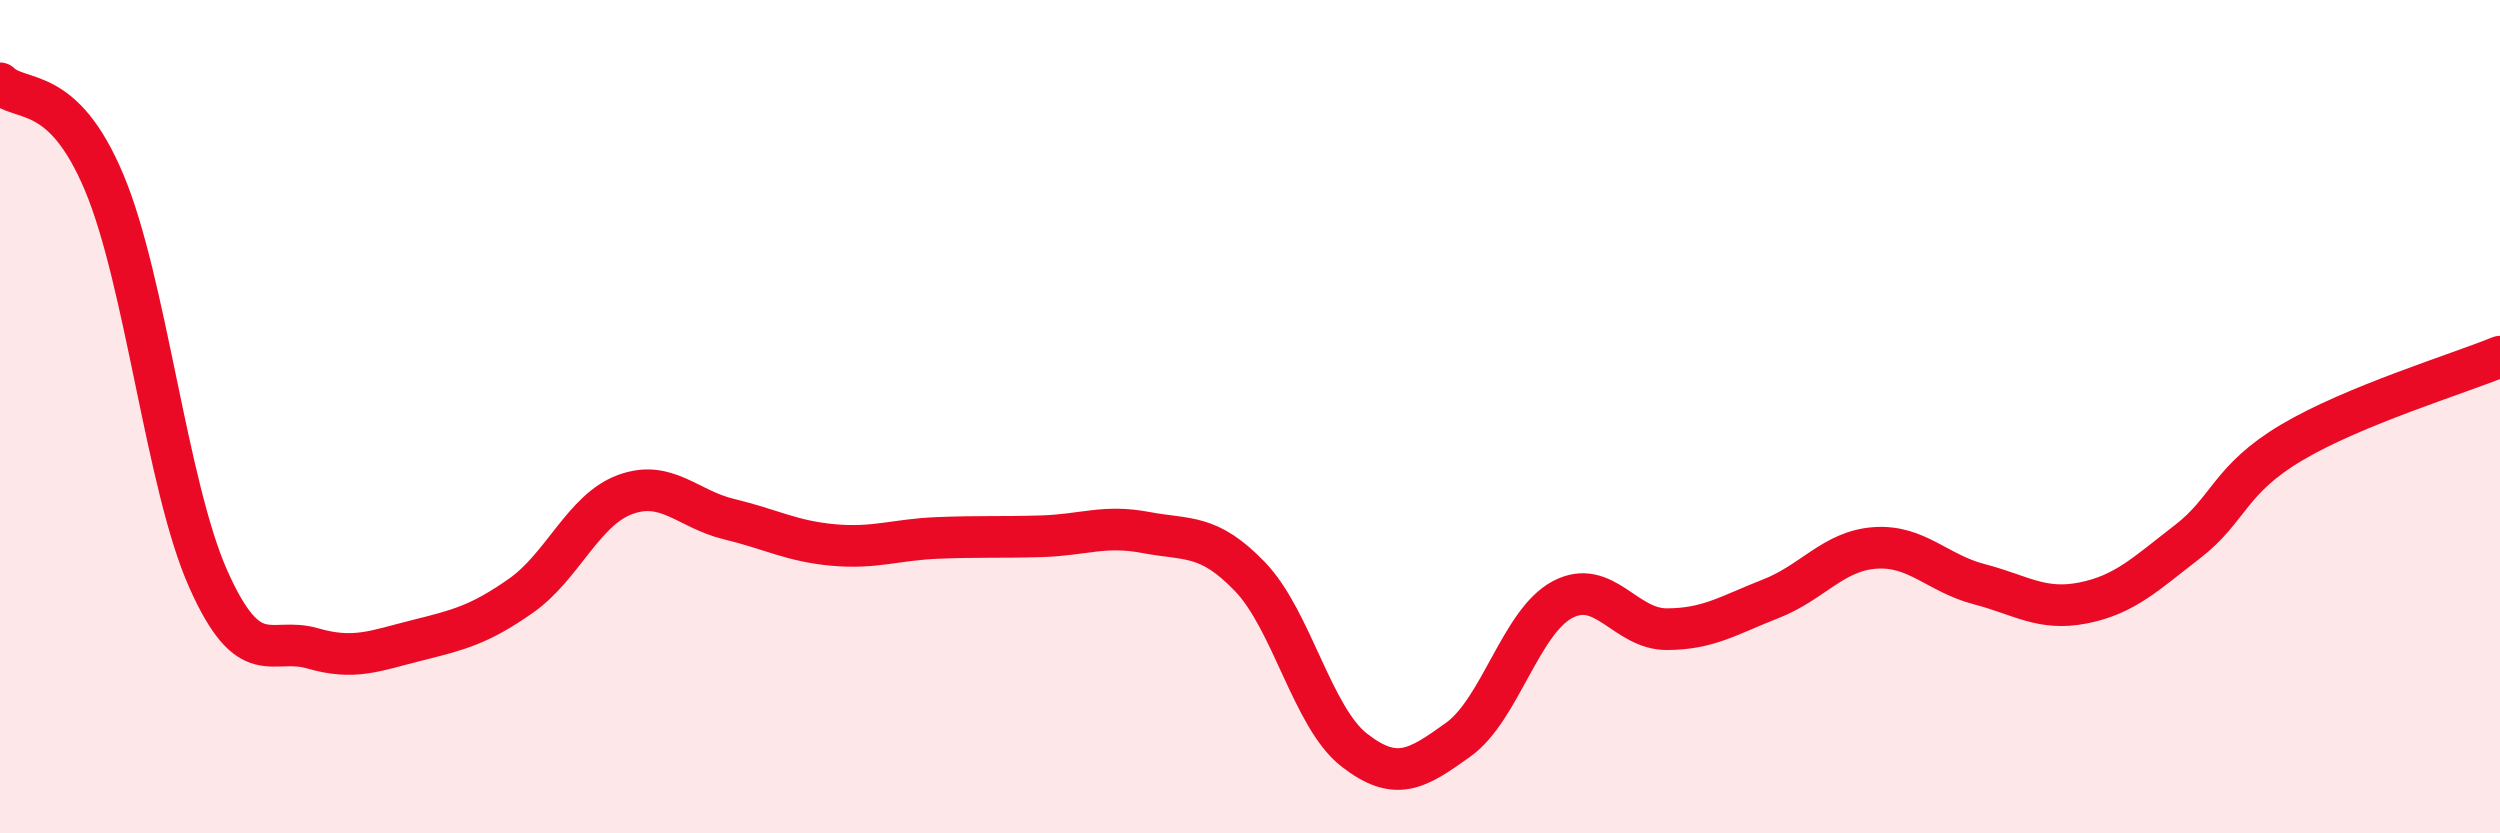 
    <svg width="60" height="20" viewBox="0 0 60 20" xmlns="http://www.w3.org/2000/svg">
      <path
        d="M 0,2 C 0.5,2.48 1.5,2 2.5,4.38 C 3.5,6.76 4,11.66 5,13.9 C 6,16.14 6.5,15.27 7.5,15.56 C 8.5,15.85 9,15.62 10,15.37 C 11,15.12 11.5,15 12.5,14.3 C 13.5,13.6 14,12.24 15,11.87 C 16,11.5 16.5,12.22 17.5,12.46 C 18.5,12.7 19,12.99 20,13.08 C 21,13.17 21.5,12.95 22.5,12.91 C 23.5,12.87 24,12.9 25,12.87 C 26,12.84 26.5,12.59 27.5,12.78 C 28.5,12.97 29,12.8 30,13.84 C 31,14.88 31.5,17.22 32.5,18 C 33.5,18.78 34,18.47 35,17.75 C 36,17.03 36.5,14.92 37.5,14.39 C 38.5,13.86 39,15.1 40,15.1 C 41,15.1 41.5,14.76 42.5,14.37 C 43.5,13.98 44,13.22 45,13.15 C 46,13.08 46.5,13.76 47.5,14.02 C 48.5,14.28 49,14.67 50,14.47 C 51,14.27 51.5,13.77 52.5,13 C 53.5,12.23 53.5,11.51 55,10.62 C 56.5,9.73 59,8.97 60,8.56L60 20L0 20Z"
        fill="#EB0A25"
        opacity="0.1"
        stroke-linecap="round"
        stroke-linejoin="round"
      />
      <path
        d="M 0,2 C 0.5,2.48 1.5,2 2.5,4.38 C 3.5,6.76 4,11.66 5,13.9 C 6,16.14 6.5,15.27 7.5,15.56 C 8.5,15.85 9,15.62 10,15.37 C 11,15.12 11.5,15 12.5,14.3 C 13.5,13.6 14,12.24 15,11.87 C 16,11.5 16.5,12.22 17.5,12.46 C 18.5,12.7 19,12.99 20,13.08 C 21,13.17 21.5,12.95 22.5,12.91 C 23.5,12.87 24,12.9 25,12.87 C 26,12.84 26.5,12.59 27.5,12.78 C 28.5,12.97 29,12.8 30,13.84 C 31,14.88 31.5,17.22 32.5,18 C 33.5,18.78 34,18.47 35,17.75 C 36,17.03 36.5,14.92 37.5,14.39 C 38.5,13.86 39,15.1 40,15.1 C 41,15.1 41.5,14.76 42.5,14.37 C 43.5,13.98 44,13.22 45,13.15 C 46,13.08 46.5,13.76 47.5,14.02 C 48.5,14.28 49,14.67 50,14.47 C 51,14.27 51.5,13.77 52.5,13 C 53.5,12.23 53.5,11.51 55,10.62 C 56.5,9.73 59,8.97 60,8.56"
        stroke="#EB0A25"
        stroke-width="1"
        fill="none"
        stroke-linecap="round"
        stroke-linejoin="round"
      />
    </svg>
  